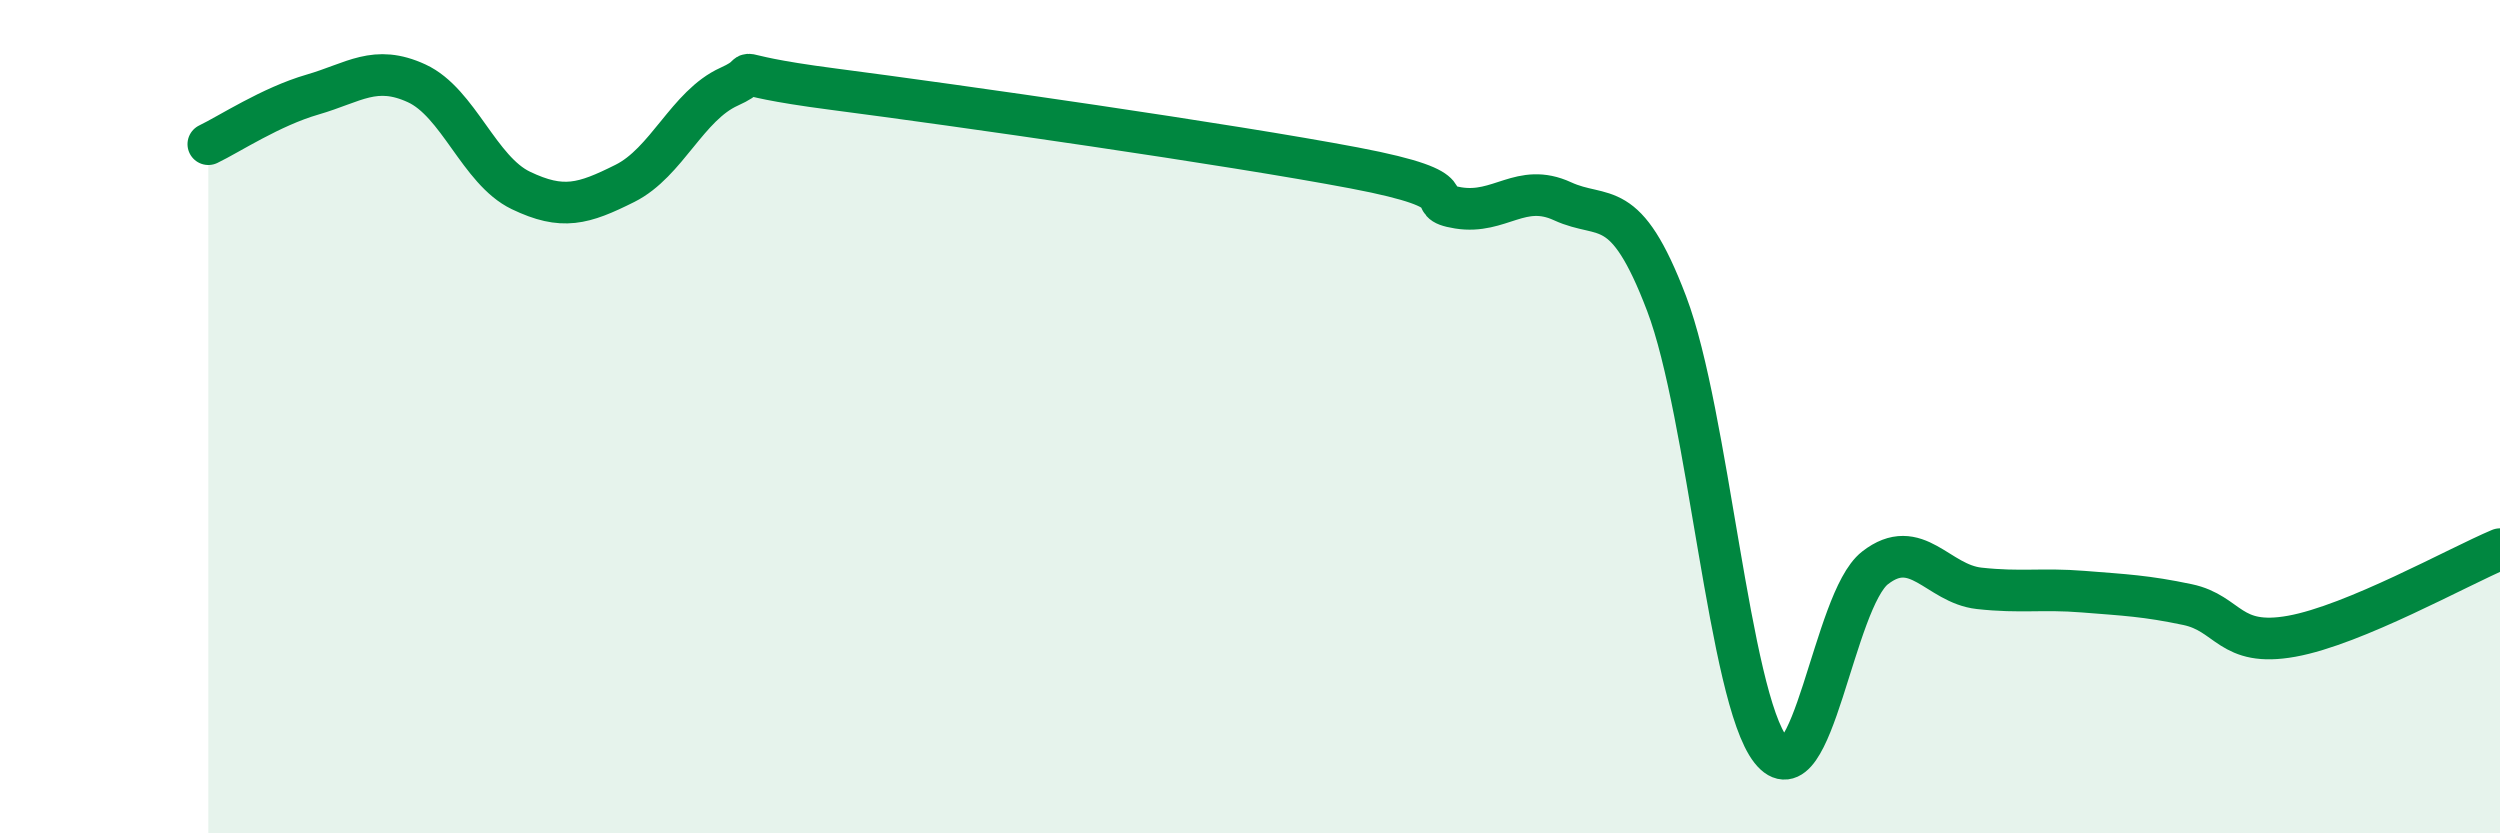 
    <svg width="60" height="20" viewBox="0 0 60 20" xmlns="http://www.w3.org/2000/svg">
      <path
        d="M 5,3.46 C 5.5,3.22 6.5,2.56 7.5,2.27 C 8.5,1.98 9,1.54 10,2 C 11,2.46 11.5,4.09 12.5,4.57 C 13.5,5.05 14,4.9 15,4.4 C 16,3.9 16.5,2.53 17.5,2.08 C 18.5,1.63 17,1.75 20,2.14 C 23,2.53 29.5,3.46 32.5,4.03 C 35.5,4.6 34,4.83 35,4.99 C 36,5.15 36.5,4.37 37.5,4.83 C 38.5,5.29 39,4.66 40,7.29 C 41,9.92 41.5,16.73 42.5,18 C 43.5,19.27 44,14.41 45,13.63 C 46,12.85 46.5,14.01 47.5,14.12 C 48.5,14.23 49,14.12 50,14.2 C 51,14.28 51.5,14.3 52.5,14.51 C 53.5,14.72 53.5,15.54 55,15.27 C 56.5,15 59,13.6 60,13.18L60 20L5 20Z"
        fill="#008740"
        opacity="0.1"
        stroke-linecap="round"
        stroke-linejoin="round"
      />
      <path
        d="M 5,3.46 C 5.5,3.22 6.5,2.56 7.5,2.27 C 8.5,1.98 9,1.54 10,2 C 11,2.46 11.5,4.09 12.5,4.57 C 13.5,5.05 14,4.9 15,4.4 C 16,3.9 16.5,2.53 17.5,2.08 C 18.5,1.63 17,1.75 20,2.14 C 23,2.53 29.5,3.46 32.5,4.03 C 35.5,4.6 34,4.83 35,4.99 C 36,5.15 36.5,4.37 37.5,4.83 C 38.5,5.29 39,4.66 40,7.29 C 41,9.92 41.5,16.73 42.5,18 C 43.5,19.27 44,14.41 45,13.63 C 46,12.85 46.5,14.01 47.5,14.12 C 48.5,14.23 49,14.12 50,14.2 C 51,14.28 51.5,14.3 52.5,14.51 C 53.5,14.72 53.5,15.54 55,15.27 C 56.5,15 59,13.6 60,13.18"
        stroke="#008740"
        stroke-width="1"
        fill="none"
        stroke-linecap="round"
        stroke-linejoin="round"
      />
    </svg>
  